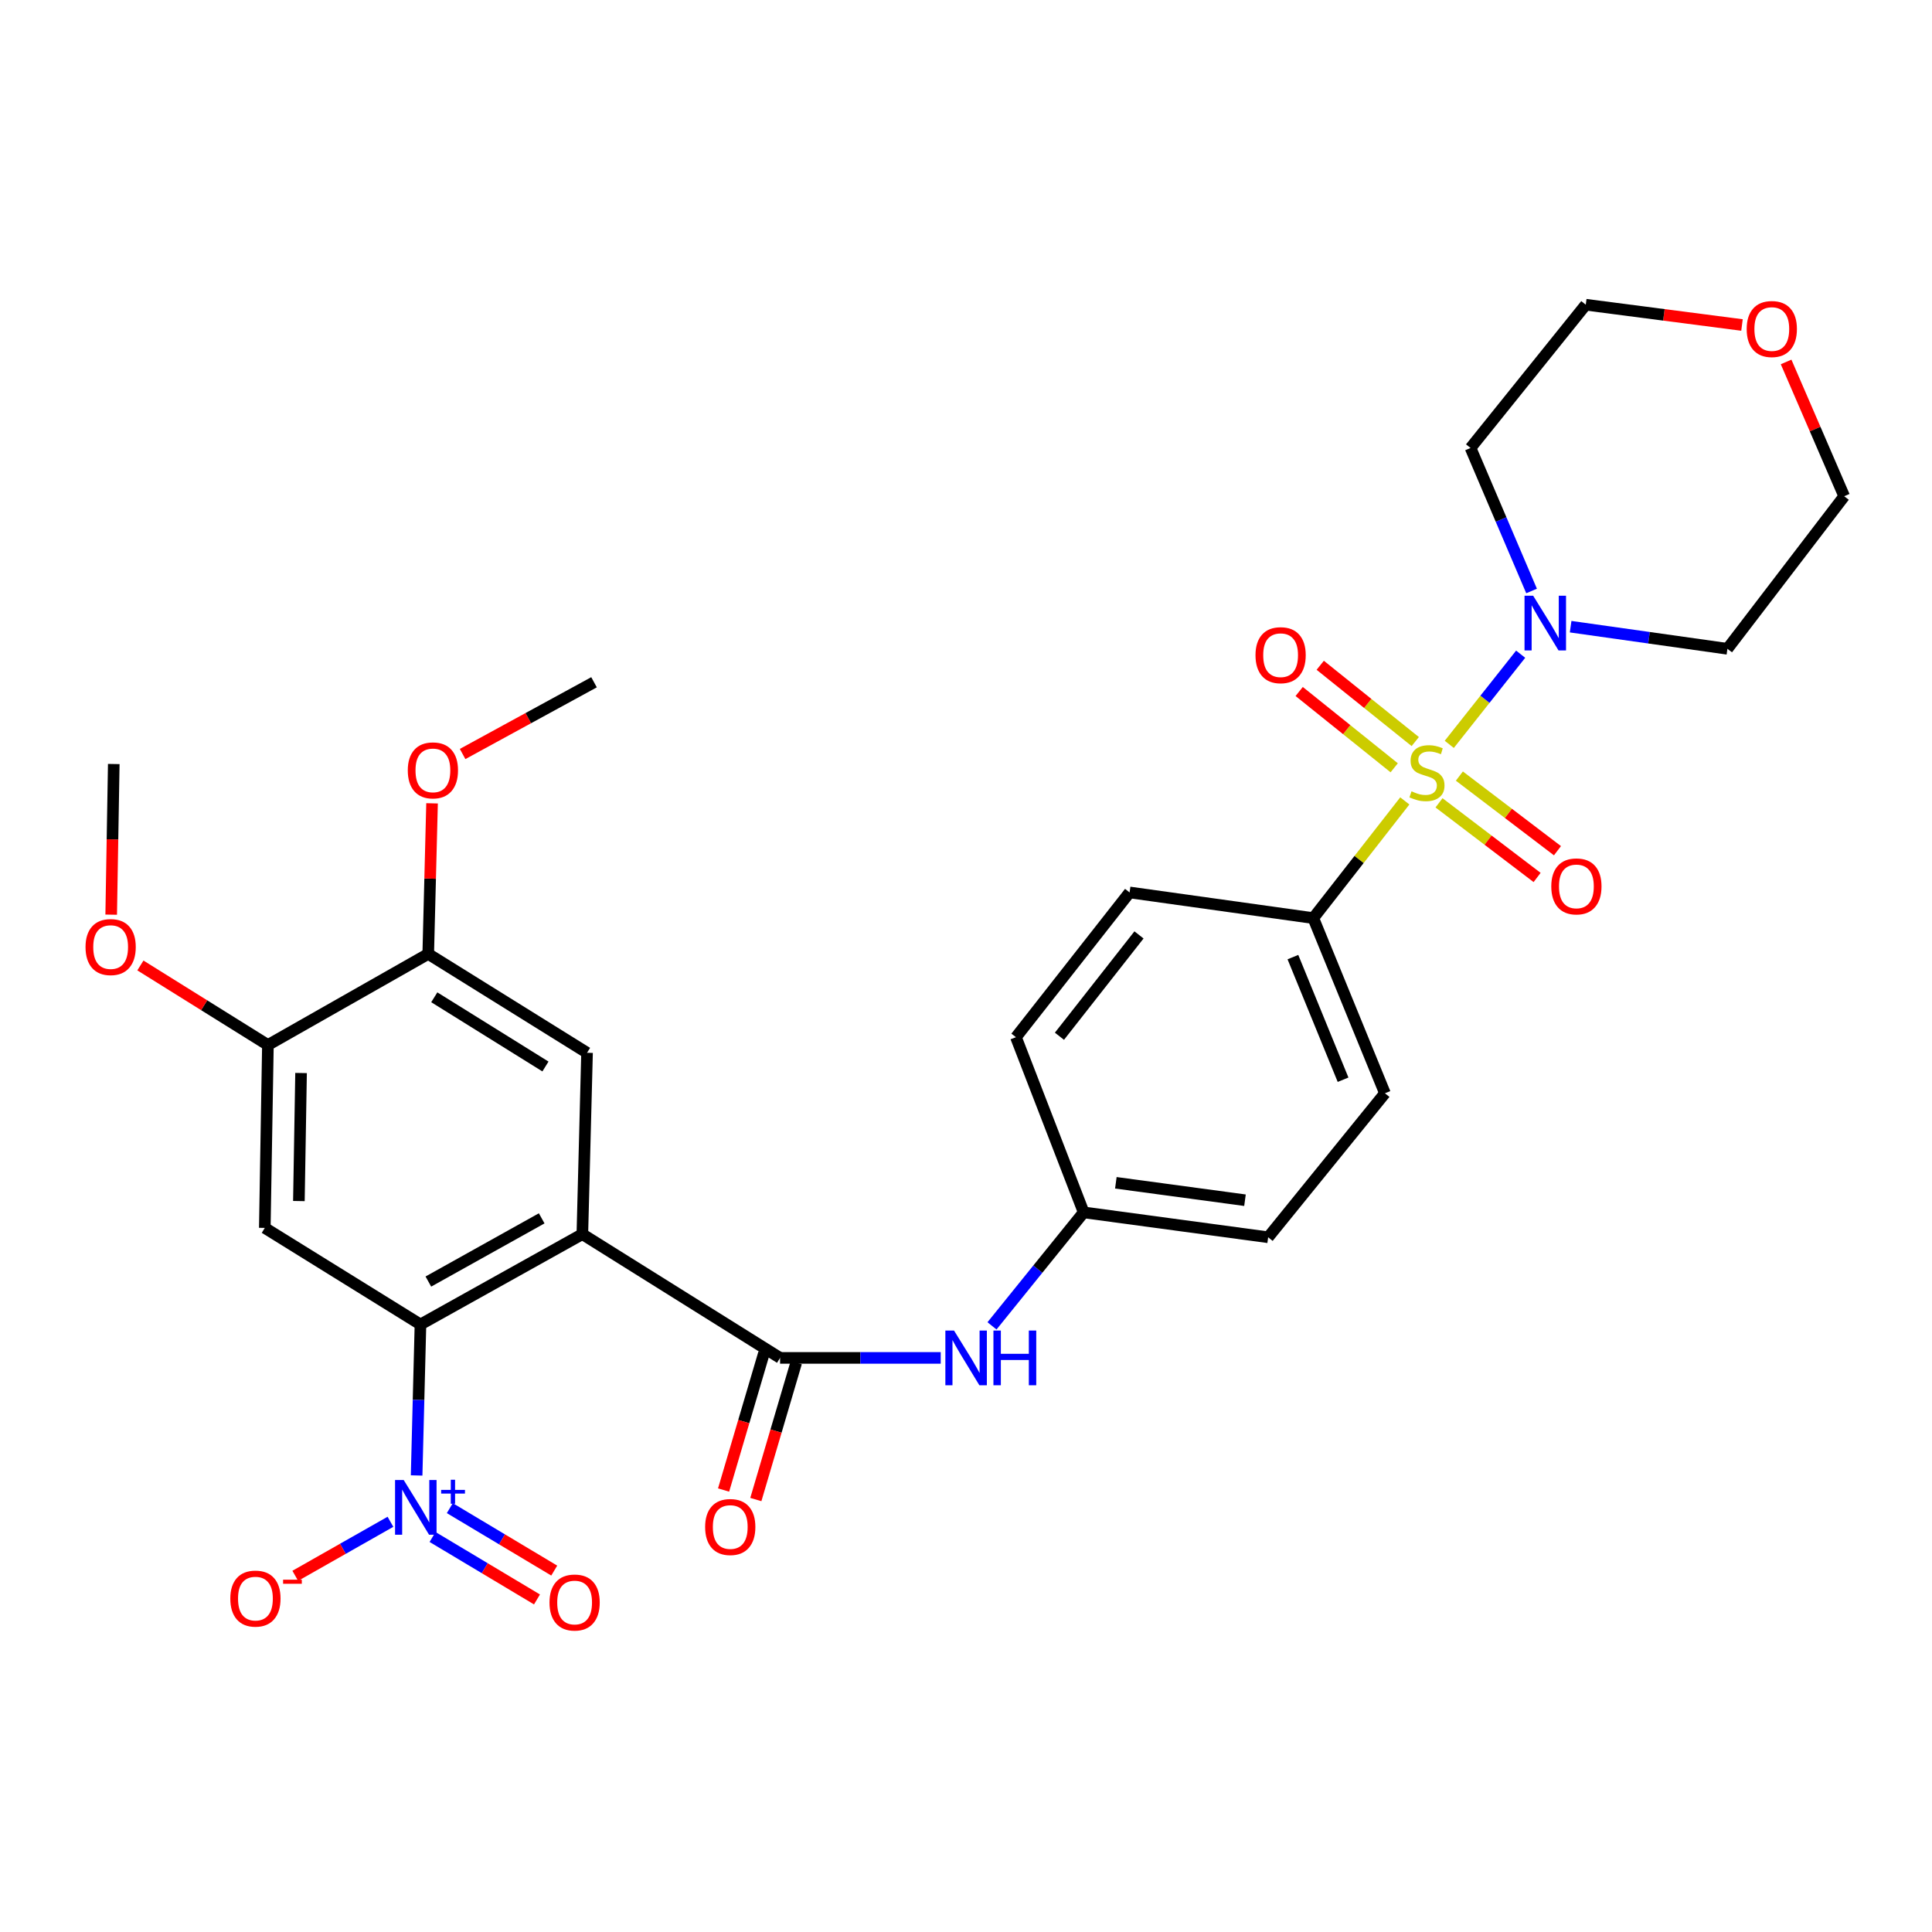 <?xml version='1.0' encoding='iso-8859-1'?>
<svg version='1.1' baseProfile='full'
              xmlns='http://www.w3.org/2000/svg'
                      xmlns:rdkit='http://www.rdkit.org/xml'
                      xmlns:xlink='http://www.w3.org/1999/xlink'
                  xml:space='preserve'
width='1000px' height='1000px' viewBox='0 0 1000 1000'>
<!-- END OF HEADER -->
<rect style='opacity:1.0;fill:#FFFFFF;stroke:none' width='1000' height='1000' x='0' y='0'> </rect>
<path class='bond-4' d='M 750.141,385.28 L 768.617,361.945' style='fill:none;fill-rule:evenodd;stroke:#CCCC00;stroke-width:6px;stroke-linecap:butt;stroke-linejoin:miter;stroke-opacity:1' />
<path class='bond-4' d='M 768.617,361.945 L 787.092,338.61' style='fill:none;fill-rule:evenodd;stroke:#0000FF;stroke-width:6px;stroke-linecap:butt;stroke-linejoin:miter;stroke-opacity:1' />
<path class='bond-7' d='M 727.125,414.551 L 703.439,444.88' style='fill:none;fill-rule:evenodd;stroke:#CCCC00;stroke-width:6px;stroke-linecap:butt;stroke-linejoin:miter;stroke-opacity:1' />
<path class='bond-7' d='M 703.439,444.88 L 679.754,475.209' style='fill:none;fill-rule:evenodd;stroke:#000000;stroke-width:6px;stroke-linecap:butt;stroke-linejoin:miter;stroke-opacity:1' />
<path class='bond-11' d='M 744.835,415.546 L 770.22,434.86' style='fill:none;fill-rule:evenodd;stroke:#CCCC00;stroke-width:6px;stroke-linecap:butt;stroke-linejoin:miter;stroke-opacity:1' />
<path class='bond-11' d='M 770.22,434.86 L 795.604,454.175' style='fill:none;fill-rule:evenodd;stroke:#FF0000;stroke-width:6px;stroke-linecap:butt;stroke-linejoin:miter;stroke-opacity:1' />
<path class='bond-11' d='M 755.373,401.696 L 780.758,421.011' style='fill:none;fill-rule:evenodd;stroke:#CCCC00;stroke-width:6px;stroke-linecap:butt;stroke-linejoin:miter;stroke-opacity:1' />
<path class='bond-11' d='M 780.758,421.011 L 806.142,440.325' style='fill:none;fill-rule:evenodd;stroke:#FF0000;stroke-width:6px;stroke-linecap:butt;stroke-linejoin:miter;stroke-opacity:1' />
<path class='bond-12' d='M 732.534,383.838 L 707.943,364.093' style='fill:none;fill-rule:evenodd;stroke:#CCCC00;stroke-width:6px;stroke-linecap:butt;stroke-linejoin:miter;stroke-opacity:1' />
<path class='bond-12' d='M 707.943,364.093 L 683.351,344.348' style='fill:none;fill-rule:evenodd;stroke:#FF0000;stroke-width:6px;stroke-linecap:butt;stroke-linejoin:miter;stroke-opacity:1' />
<path class='bond-12' d='M 721.638,397.408 L 697.047,377.663' style='fill:none;fill-rule:evenodd;stroke:#CCCC00;stroke-width:6px;stroke-linecap:butt;stroke-linejoin:miter;stroke-opacity:1' />
<path class='bond-12' d='M 697.047,377.663 L 672.455,357.918' style='fill:none;fill-rule:evenodd;stroke:#FF0000;stroke-width:6px;stroke-linecap:butt;stroke-linejoin:miter;stroke-opacity:1' />
<path class='bond-0' d='M 301.424,638.796 L 403.772,702.848' style='fill:none;fill-rule:evenodd;stroke:#000000;stroke-width:6px;stroke-linecap:butt;stroke-linejoin:miter;stroke-opacity:1' />
<path class='bond-1' d='M 301.424,638.796 L 217.629,685.542' style='fill:none;fill-rule:evenodd;stroke:#000000;stroke-width:6px;stroke-linecap:butt;stroke-linejoin:miter;stroke-opacity:1' />
<path class='bond-1' d='M 280.376,630.61 L 221.72,663.332' style='fill:none;fill-rule:evenodd;stroke:#000000;stroke-width:6px;stroke-linecap:butt;stroke-linejoin:miter;stroke-opacity:1' />
<path class='bond-6' d='M 301.424,638.796 L 303.851,544.917' style='fill:none;fill-rule:evenodd;stroke:#000000;stroke-width:6px;stroke-linecap:butt;stroke-linejoin:miter;stroke-opacity:1' />
<path class='bond-2' d='M 217.629,685.542 L 216.635,724.619' style='fill:none;fill-rule:evenodd;stroke:#000000;stroke-width:6px;stroke-linecap:butt;stroke-linejoin:miter;stroke-opacity:1' />
<path class='bond-2' d='M 216.635,724.619 L 215.642,763.696' style='fill:none;fill-rule:evenodd;stroke:#0000FF;stroke-width:6px;stroke-linecap:butt;stroke-linejoin:miter;stroke-opacity:1' />
<path class='bond-5' d='M 217.629,685.542 L 137.063,635.567' style='fill:none;fill-rule:evenodd;stroke:#000000;stroke-width:6px;stroke-linecap:butt;stroke-linejoin:miter;stroke-opacity:1' />
<path class='bond-13' d='M 202.095,787.675 L 177.464,801.658' style='fill:none;fill-rule:evenodd;stroke:#0000FF;stroke-width:6px;stroke-linecap:butt;stroke-linejoin:miter;stroke-opacity:1' />
<path class='bond-13' d='M 177.464,801.658 L 152.832,815.64' style='fill:none;fill-rule:evenodd;stroke:#FF0000;stroke-width:6px;stroke-linecap:butt;stroke-linejoin:miter;stroke-opacity:1' />
<path class='bond-14' d='M 223.89,795.546 L 250.917,811.707' style='fill:none;fill-rule:evenodd;stroke:#0000FF;stroke-width:6px;stroke-linecap:butt;stroke-linejoin:miter;stroke-opacity:1' />
<path class='bond-14' d='M 250.917,811.707 L 277.944,827.869' style='fill:none;fill-rule:evenodd;stroke:#FF0000;stroke-width:6px;stroke-linecap:butt;stroke-linejoin:miter;stroke-opacity:1' />
<path class='bond-14' d='M 232.822,780.61 L 259.848,796.771' style='fill:none;fill-rule:evenodd;stroke:#0000FF;stroke-width:6px;stroke-linecap:butt;stroke-linejoin:miter;stroke-opacity:1' />
<path class='bond-14' d='M 259.848,796.771 L 286.875,812.933' style='fill:none;fill-rule:evenodd;stroke:#FF0000;stroke-width:6px;stroke-linecap:butt;stroke-linejoin:miter;stroke-opacity:1' />
<path class='bond-3' d='M 403.772,702.848 L 445.342,702.848' style='fill:none;fill-rule:evenodd;stroke:#000000;stroke-width:6px;stroke-linecap:butt;stroke-linejoin:miter;stroke-opacity:1' />
<path class='bond-3' d='M 445.342,702.848 L 486.912,702.848' style='fill:none;fill-rule:evenodd;stroke:#0000FF;stroke-width:6px;stroke-linecap:butt;stroke-linejoin:miter;stroke-opacity:1' />
<path class='bond-15' d='M 395.426,700.387 L 384.977,735.812' style='fill:none;fill-rule:evenodd;stroke:#000000;stroke-width:6px;stroke-linecap:butt;stroke-linejoin:miter;stroke-opacity:1' />
<path class='bond-15' d='M 384.977,735.812 L 374.528,771.237' style='fill:none;fill-rule:evenodd;stroke:#FF0000;stroke-width:6px;stroke-linecap:butt;stroke-linejoin:miter;stroke-opacity:1' />
<path class='bond-15' d='M 412.118,705.31 L 401.669,740.735' style='fill:none;fill-rule:evenodd;stroke:#000000;stroke-width:6px;stroke-linecap:butt;stroke-linejoin:miter;stroke-opacity:1' />
<path class='bond-15' d='M 401.669,740.735 L 391.22,776.161' style='fill:none;fill-rule:evenodd;stroke:#FF0000;stroke-width:6px;stroke-linecap:butt;stroke-linejoin:miter;stroke-opacity:1' />
<path class='bond-20' d='M 812.954,324.369 L 853.531,330.095' style='fill:none;fill-rule:evenodd;stroke:#0000FF;stroke-width:6px;stroke-linecap:butt;stroke-linejoin:miter;stroke-opacity:1' />
<path class='bond-20' d='M 853.531,330.095 L 894.109,335.821' style='fill:none;fill-rule:evenodd;stroke:#000000;stroke-width:6px;stroke-linecap:butt;stroke-linejoin:miter;stroke-opacity:1' />
<path class='bond-21' d='M 792.74,305.894 L 776.945,268.881' style='fill:none;fill-rule:evenodd;stroke:#0000FF;stroke-width:6px;stroke-linecap:butt;stroke-linejoin:miter;stroke-opacity:1' />
<path class='bond-21' d='M 776.945,268.881 L 761.151,231.868' style='fill:none;fill-rule:evenodd;stroke:#000000;stroke-width:6px;stroke-linecap:butt;stroke-linejoin:miter;stroke-opacity:1' />
<path class='bond-32' d='M 137.063,635.567 L 138.668,540.895' style='fill:none;fill-rule:evenodd;stroke:#000000;stroke-width:6px;stroke-linecap:butt;stroke-linejoin:miter;stroke-opacity:1' />
<path class='bond-32' d='M 154.704,621.661 L 155.828,555.391' style='fill:none;fill-rule:evenodd;stroke:#000000;stroke-width:6px;stroke-linecap:butt;stroke-linejoin:miter;stroke-opacity:1' />
<path class='bond-10' d='M 303.851,544.917 L 221.651,493.743' style='fill:none;fill-rule:evenodd;stroke:#000000;stroke-width:6px;stroke-linecap:butt;stroke-linejoin:miter;stroke-opacity:1' />
<path class='bond-10' d='M 282.323,552.015 L 224.783,516.193' style='fill:none;fill-rule:evenodd;stroke:#000000;stroke-width:6px;stroke-linecap:butt;stroke-linejoin:miter;stroke-opacity:1' />
<path class='bond-17' d='M 679.754,475.209 L 716.841,565.878' style='fill:none;fill-rule:evenodd;stroke:#000000;stroke-width:6px;stroke-linecap:butt;stroke-linejoin:miter;stroke-opacity:1' />
<path class='bond-17' d='M 669.209,495.398 L 695.17,558.866' style='fill:none;fill-rule:evenodd;stroke:#000000;stroke-width:6px;stroke-linecap:butt;stroke-linejoin:miter;stroke-opacity:1' />
<path class='bond-18' d='M 679.754,475.209 L 584.676,461.925' style='fill:none;fill-rule:evenodd;stroke:#000000;stroke-width:6px;stroke-linecap:butt;stroke-linejoin:miter;stroke-opacity:1' />
<path class='bond-8' d='M 513.454,686.268 L 537.182,656.895' style='fill:none;fill-rule:evenodd;stroke:#0000FF;stroke-width:6px;stroke-linecap:butt;stroke-linejoin:miter;stroke-opacity:1' />
<path class='bond-8' d='M 537.182,656.895 L 560.911,627.523' style='fill:none;fill-rule:evenodd;stroke:#000000;stroke-width:6px;stroke-linecap:butt;stroke-linejoin:miter;stroke-opacity:1' />
<path class='bond-9' d='M 138.668,540.895 L 221.651,493.743' style='fill:none;fill-rule:evenodd;stroke:#000000;stroke-width:6px;stroke-linecap:butt;stroke-linejoin:miter;stroke-opacity:1' />
<path class='bond-22' d='M 138.668,540.895 L 105.669,520.309' style='fill:none;fill-rule:evenodd;stroke:#000000;stroke-width:6px;stroke-linecap:butt;stroke-linejoin:miter;stroke-opacity:1' />
<path class='bond-22' d='M 105.669,520.309 L 72.669,499.723' style='fill:none;fill-rule:evenodd;stroke:#FF0000;stroke-width:6px;stroke-linecap:butt;stroke-linejoin:miter;stroke-opacity:1' />
<path class='bond-23' d='M 221.651,493.743 L 222.642,454.773' style='fill:none;fill-rule:evenodd;stroke:#000000;stroke-width:6px;stroke-linecap:butt;stroke-linejoin:miter;stroke-opacity:1' />
<path class='bond-23' d='M 222.642,454.773 L 223.632,415.803' style='fill:none;fill-rule:evenodd;stroke:#FF0000;stroke-width:6px;stroke-linecap:butt;stroke-linejoin:miter;stroke-opacity:1' />
<path class='bond-16' d='M 901.653,168.22 L 861.224,162.971' style='fill:none;fill-rule:evenodd;stroke:#FF0000;stroke-width:6px;stroke-linecap:butt;stroke-linejoin:miter;stroke-opacity:1' />
<path class='bond-16' d='M 861.224,162.971 L 820.794,157.722' style='fill:none;fill-rule:evenodd;stroke:#000000;stroke-width:6px;stroke-linecap:butt;stroke-linejoin:miter;stroke-opacity:1' />
<path class='bond-31' d='M 924.485,187.342 L 939.515,222.096' style='fill:none;fill-rule:evenodd;stroke:#FF0000;stroke-width:6px;stroke-linecap:butt;stroke-linejoin:miter;stroke-opacity:1' />
<path class='bond-31' d='M 939.515,222.096 L 954.545,256.851' style='fill:none;fill-rule:evenodd;stroke:#000000;stroke-width:6px;stroke-linecap:butt;stroke-linejoin:miter;stroke-opacity:1' />
<path class='bond-25' d='M 716.841,565.878 L 656.395,640.411' style='fill:none;fill-rule:evenodd;stroke:#000000;stroke-width:6px;stroke-linecap:butt;stroke-linejoin:miter;stroke-opacity:1' />
<path class='bond-24' d='M 584.676,461.925 L 525.854,536.854' style='fill:none;fill-rule:evenodd;stroke:#000000;stroke-width:6px;stroke-linecap:butt;stroke-linejoin:miter;stroke-opacity:1' />
<path class='bond-24' d='M 589.541,483.91 L 548.366,536.36' style='fill:none;fill-rule:evenodd;stroke:#000000;stroke-width:6px;stroke-linecap:butt;stroke-linejoin:miter;stroke-opacity:1' />
<path class='bond-19' d='M 560.911,627.523 L 525.854,536.854' style='fill:none;fill-rule:evenodd;stroke:#000000;stroke-width:6px;stroke-linecap:butt;stroke-linejoin:miter;stroke-opacity:1' />
<path class='bond-30' d='M 560.911,627.523 L 656.395,640.411' style='fill:none;fill-rule:evenodd;stroke:#000000;stroke-width:6px;stroke-linecap:butt;stroke-linejoin:miter;stroke-opacity:1' />
<path class='bond-30' d='M 577.561,612.21 L 644.4,621.231' style='fill:none;fill-rule:evenodd;stroke:#000000;stroke-width:6px;stroke-linecap:butt;stroke-linejoin:miter;stroke-opacity:1' />
<path class='bond-26' d='M 894.109,335.821 L 954.545,256.851' style='fill:none;fill-rule:evenodd;stroke:#000000;stroke-width:6px;stroke-linecap:butt;stroke-linejoin:miter;stroke-opacity:1' />
<path class='bond-27' d='M 761.151,231.868 L 820.794,157.722' style='fill:none;fill-rule:evenodd;stroke:#000000;stroke-width:6px;stroke-linecap:butt;stroke-linejoin:miter;stroke-opacity:1' />
<path class='bond-28' d='M 57.555,473.43 L 58.22,434.443' style='fill:none;fill-rule:evenodd;stroke:#FF0000;stroke-width:6px;stroke-linecap:butt;stroke-linejoin:miter;stroke-opacity:1' />
<path class='bond-28' d='M 58.22,434.443 L 58.885,395.455' style='fill:none;fill-rule:evenodd;stroke:#000000;stroke-width:6px;stroke-linecap:butt;stroke-linejoin:miter;stroke-opacity:1' />
<path class='bond-29' d='M 239.443,390.271 L 273.455,371.704' style='fill:none;fill-rule:evenodd;stroke:#FF0000;stroke-width:6px;stroke-linecap:butt;stroke-linejoin:miter;stroke-opacity:1' />
<path class='bond-29' d='M 273.455,371.704 L 307.467,353.137' style='fill:none;fill-rule:evenodd;stroke:#000000;stroke-width:6px;stroke-linecap:butt;stroke-linejoin:miter;stroke-opacity:1' />
<path  class='atom-0' d='M 730.595 409.584
Q 730.915 409.704, 732.235 410.264
Q 733.555 410.824, 734.995 411.184
Q 736.475 411.504, 737.915 411.504
Q 740.595 411.504, 742.155 410.224
Q 743.715 408.904, 743.715 406.624
Q 743.715 405.064, 742.915 404.104
Q 742.155 403.144, 740.955 402.624
Q 739.755 402.104, 737.755 401.504
Q 735.235 400.744, 733.715 400.024
Q 732.235 399.304, 731.155 397.784
Q 730.115 396.264, 730.115 393.704
Q 730.115 390.144, 732.515 387.944
Q 734.955 385.744, 739.755 385.744
Q 743.035 385.744, 746.755 387.304
L 745.835 390.384
Q 742.435 388.984, 739.875 388.984
Q 737.115 388.984, 735.595 390.144
Q 734.075 391.264, 734.115 393.224
Q 734.115 394.744, 734.875 395.664
Q 735.675 396.584, 736.795 397.104
Q 737.955 397.624, 739.875 398.224
Q 742.435 399.024, 743.955 399.824
Q 745.475 400.624, 746.555 402.264
Q 747.675 403.864, 747.675 406.624
Q 747.675 410.544, 745.035 412.664
Q 742.435 414.744, 738.075 414.744
Q 735.555 414.744, 733.635 414.184
Q 731.755 413.664, 729.515 412.744
L 730.595 409.584
' fill='#CCCC00'/>
<path  class='atom-3' d='M 208.961 766.064
L 218.241 781.064
Q 219.161 782.544, 220.641 785.224
Q 222.121 787.904, 222.201 788.064
L 222.201 766.064
L 225.961 766.064
L 225.961 794.384
L 222.081 794.384
L 212.121 777.984
Q 210.961 776.064, 209.721 773.864
Q 208.521 771.664, 208.161 770.984
L 208.161 794.384
L 204.481 794.384
L 204.481 766.064
L 208.961 766.064
' fill='#0000FF'/>
<path  class='atom-3' d='M 228.337 771.169
L 233.327 771.169
L 233.327 765.915
L 235.545 765.915
L 235.545 771.169
L 240.666 771.169
L 240.666 773.069
L 235.545 773.069
L 235.545 778.349
L 233.327 778.349
L 233.327 773.069
L 228.337 773.069
L 228.337 771.169
' fill='#0000FF'/>
<path  class='atom-5' d='M 793.574 308.358
L 802.854 323.358
Q 803.774 324.838, 805.254 327.518
Q 806.734 330.198, 806.814 330.358
L 806.814 308.358
L 810.574 308.358
L 810.574 336.678
L 806.694 336.678
L 796.734 320.278
Q 795.574 318.358, 794.334 316.158
Q 793.134 313.958, 792.774 313.278
L 792.774 336.678
L 789.094 336.678
L 789.094 308.358
L 793.574 308.358
' fill='#0000FF'/>
<path  class='atom-9' d='M 493.799 688.688
L 503.079 703.688
Q 503.999 705.168, 505.479 707.848
Q 506.959 710.528, 507.039 710.688
L 507.039 688.688
L 510.799 688.688
L 510.799 717.008
L 506.919 717.008
L 496.959 700.608
Q 495.799 698.688, 494.559 696.488
Q 493.359 694.288, 492.999 693.608
L 492.999 717.008
L 489.319 717.008
L 489.319 688.688
L 493.799 688.688
' fill='#0000FF'/>
<path  class='atom-9' d='M 514.199 688.688
L 518.039 688.688
L 518.039 700.728
L 532.519 700.728
L 532.519 688.688
L 536.359 688.688
L 536.359 717.008
L 532.519 717.008
L 532.519 703.928
L 518.039 703.928
L 518.039 717.008
L 514.199 717.008
L 514.199 688.688
' fill='#0000FF'/>
<path  class='atom-12' d='M 802.941 458.795
Q 802.941 451.995, 806.301 448.195
Q 809.661 444.395, 815.941 444.395
Q 822.221 444.395, 825.581 448.195
Q 828.941 451.995, 828.941 458.795
Q 828.941 465.675, 825.541 469.595
Q 822.141 473.475, 815.941 473.475
Q 809.701 473.475, 806.301 469.595
Q 802.941 465.715, 802.941 458.795
M 815.941 470.275
Q 820.261 470.275, 822.581 467.395
Q 824.941 464.475, 824.941 458.795
Q 824.941 453.235, 822.581 450.435
Q 820.261 447.595, 815.941 447.595
Q 811.621 447.595, 809.261 450.395
Q 806.941 453.195, 806.941 458.795
Q 806.941 464.515, 809.261 467.395
Q 811.621 470.275, 815.941 470.275
' fill='#FF0000'/>
<path  class='atom-13' d='M 649.844 339.121
Q 649.844 332.321, 653.204 328.521
Q 656.564 324.721, 662.844 324.721
Q 669.124 324.721, 672.484 328.521
Q 675.844 332.321, 675.844 339.121
Q 675.844 346.001, 672.444 349.921
Q 669.044 353.801, 662.844 353.801
Q 656.604 353.801, 653.204 349.921
Q 649.844 346.041, 649.844 339.121
M 662.844 350.601
Q 667.164 350.601, 669.484 347.721
Q 671.844 344.801, 671.844 339.121
Q 671.844 333.561, 669.484 330.761
Q 667.164 327.921, 662.844 327.921
Q 658.524 327.921, 656.164 330.721
Q 653.844 333.521, 653.844 339.121
Q 653.844 344.841, 656.164 347.721
Q 658.524 350.601, 662.844 350.601
' fill='#FF0000'/>
<path  class='atom-14' d='M 119.21 827.427
Q 119.21 820.627, 122.57 816.827
Q 125.93 813.027, 132.21 813.027
Q 138.49 813.027, 141.85 816.827
Q 145.21 820.627, 145.21 827.427
Q 145.21 834.307, 141.81 838.227
Q 138.41 842.107, 132.21 842.107
Q 125.97 842.107, 122.57 838.227
Q 119.21 834.347, 119.21 827.427
M 132.21 838.907
Q 136.53 838.907, 138.85 836.027
Q 141.21 833.107, 141.21 827.427
Q 141.21 821.867, 138.85 819.067
Q 136.53 816.227, 132.21 816.227
Q 127.89 816.227, 125.53 819.027
Q 123.21 821.827, 123.21 827.427
Q 123.21 833.147, 125.53 836.027
Q 127.89 838.907, 132.21 838.907
' fill='#FF0000'/>
<path  class='atom-14' d='M 146.53 817.649
L 156.218 817.649
L 156.218 819.761
L 146.53 819.761
L 146.53 817.649
' fill='#FF0000'/>
<path  class='atom-15' d='M 284.421 829.457
Q 284.421 822.657, 287.781 818.857
Q 291.141 815.057, 297.421 815.057
Q 303.701 815.057, 307.061 818.857
Q 310.421 822.657, 310.421 829.457
Q 310.421 836.337, 307.021 840.257
Q 303.621 844.137, 297.421 844.137
Q 291.181 844.137, 287.781 840.257
Q 284.421 836.377, 284.421 829.457
M 297.421 840.937
Q 301.741 840.937, 304.061 838.057
Q 306.421 835.137, 306.421 829.457
Q 306.421 823.897, 304.061 821.097
Q 301.741 818.257, 297.421 818.257
Q 293.101 818.257, 290.741 821.057
Q 288.421 823.857, 288.421 829.457
Q 288.421 835.177, 290.741 838.057
Q 293.101 840.937, 297.421 840.937
' fill='#FF0000'/>
<path  class='atom-16' d='M 364.977 790.378
Q 364.977 783.578, 368.337 779.778
Q 371.697 775.978, 377.977 775.978
Q 384.257 775.978, 387.617 779.778
Q 390.977 783.578, 390.977 790.378
Q 390.977 797.258, 387.577 801.178
Q 384.177 805.058, 377.977 805.058
Q 371.737 805.058, 368.337 801.178
Q 364.977 797.298, 364.977 790.378
M 377.977 801.858
Q 382.297 801.858, 384.617 798.978
Q 386.977 796.058, 386.977 790.378
Q 386.977 784.818, 384.617 782.018
Q 382.297 779.178, 377.977 779.178
Q 373.657 779.178, 371.297 781.978
Q 368.977 784.778, 368.977 790.378
Q 368.977 796.098, 371.297 798.978
Q 373.657 801.858, 377.977 801.858
' fill='#FF0000'/>
<path  class='atom-17' d='M 904.081 170.303
Q 904.081 163.503, 907.441 159.703
Q 910.801 155.903, 917.081 155.903
Q 923.361 155.903, 926.721 159.703
Q 930.081 163.503, 930.081 170.303
Q 930.081 177.183, 926.681 181.103
Q 923.281 184.983, 917.081 184.983
Q 910.841 184.983, 907.441 181.103
Q 904.081 177.223, 904.081 170.303
M 917.081 181.783
Q 921.401 181.783, 923.721 178.903
Q 926.081 175.983, 926.081 170.303
Q 926.081 164.743, 923.721 161.943
Q 921.401 159.103, 917.081 159.103
Q 912.761 159.103, 910.401 161.903
Q 908.081 164.703, 908.081 170.303
Q 908.081 176.023, 910.401 178.903
Q 912.761 181.783, 917.081 181.783
' fill='#FF0000'/>
<path  class='atom-23' d='M 44.271 490.197
Q 44.271 483.397, 47.631 479.597
Q 50.991 475.797, 57.271 475.797
Q 63.551 475.797, 66.911 479.597
Q 70.271 483.397, 70.271 490.197
Q 70.271 497.077, 66.871 500.997
Q 63.471 504.877, 57.271 504.877
Q 51.031 504.877, 47.631 500.997
Q 44.271 497.117, 44.271 490.197
M 57.271 501.677
Q 61.591 501.677, 63.911 498.797
Q 66.271 495.877, 66.271 490.197
Q 66.271 484.637, 63.911 481.837
Q 61.591 478.997, 57.271 478.997
Q 52.951 478.997, 50.591 481.797
Q 48.271 484.597, 48.271 490.197
Q 48.271 495.917, 50.591 498.797
Q 52.951 501.677, 57.271 501.677
' fill='#FF0000'/>
<path  class='atom-24' d='M 211.068 398.745
Q 211.068 391.945, 214.428 388.145
Q 217.788 384.345, 224.068 384.345
Q 230.348 384.345, 233.708 388.145
Q 237.068 391.945, 237.068 398.745
Q 237.068 405.625, 233.668 409.545
Q 230.268 413.425, 224.068 413.425
Q 217.828 413.425, 214.428 409.545
Q 211.068 405.665, 211.068 398.745
M 224.068 410.225
Q 228.388 410.225, 230.708 407.345
Q 233.068 404.425, 233.068 398.745
Q 233.068 393.185, 230.708 390.385
Q 228.388 387.545, 224.068 387.545
Q 219.748 387.545, 217.388 390.345
Q 215.068 393.145, 215.068 398.745
Q 215.068 404.465, 217.388 407.345
Q 219.748 410.225, 224.068 410.225
' fill='#FF0000'/>
</svg>
